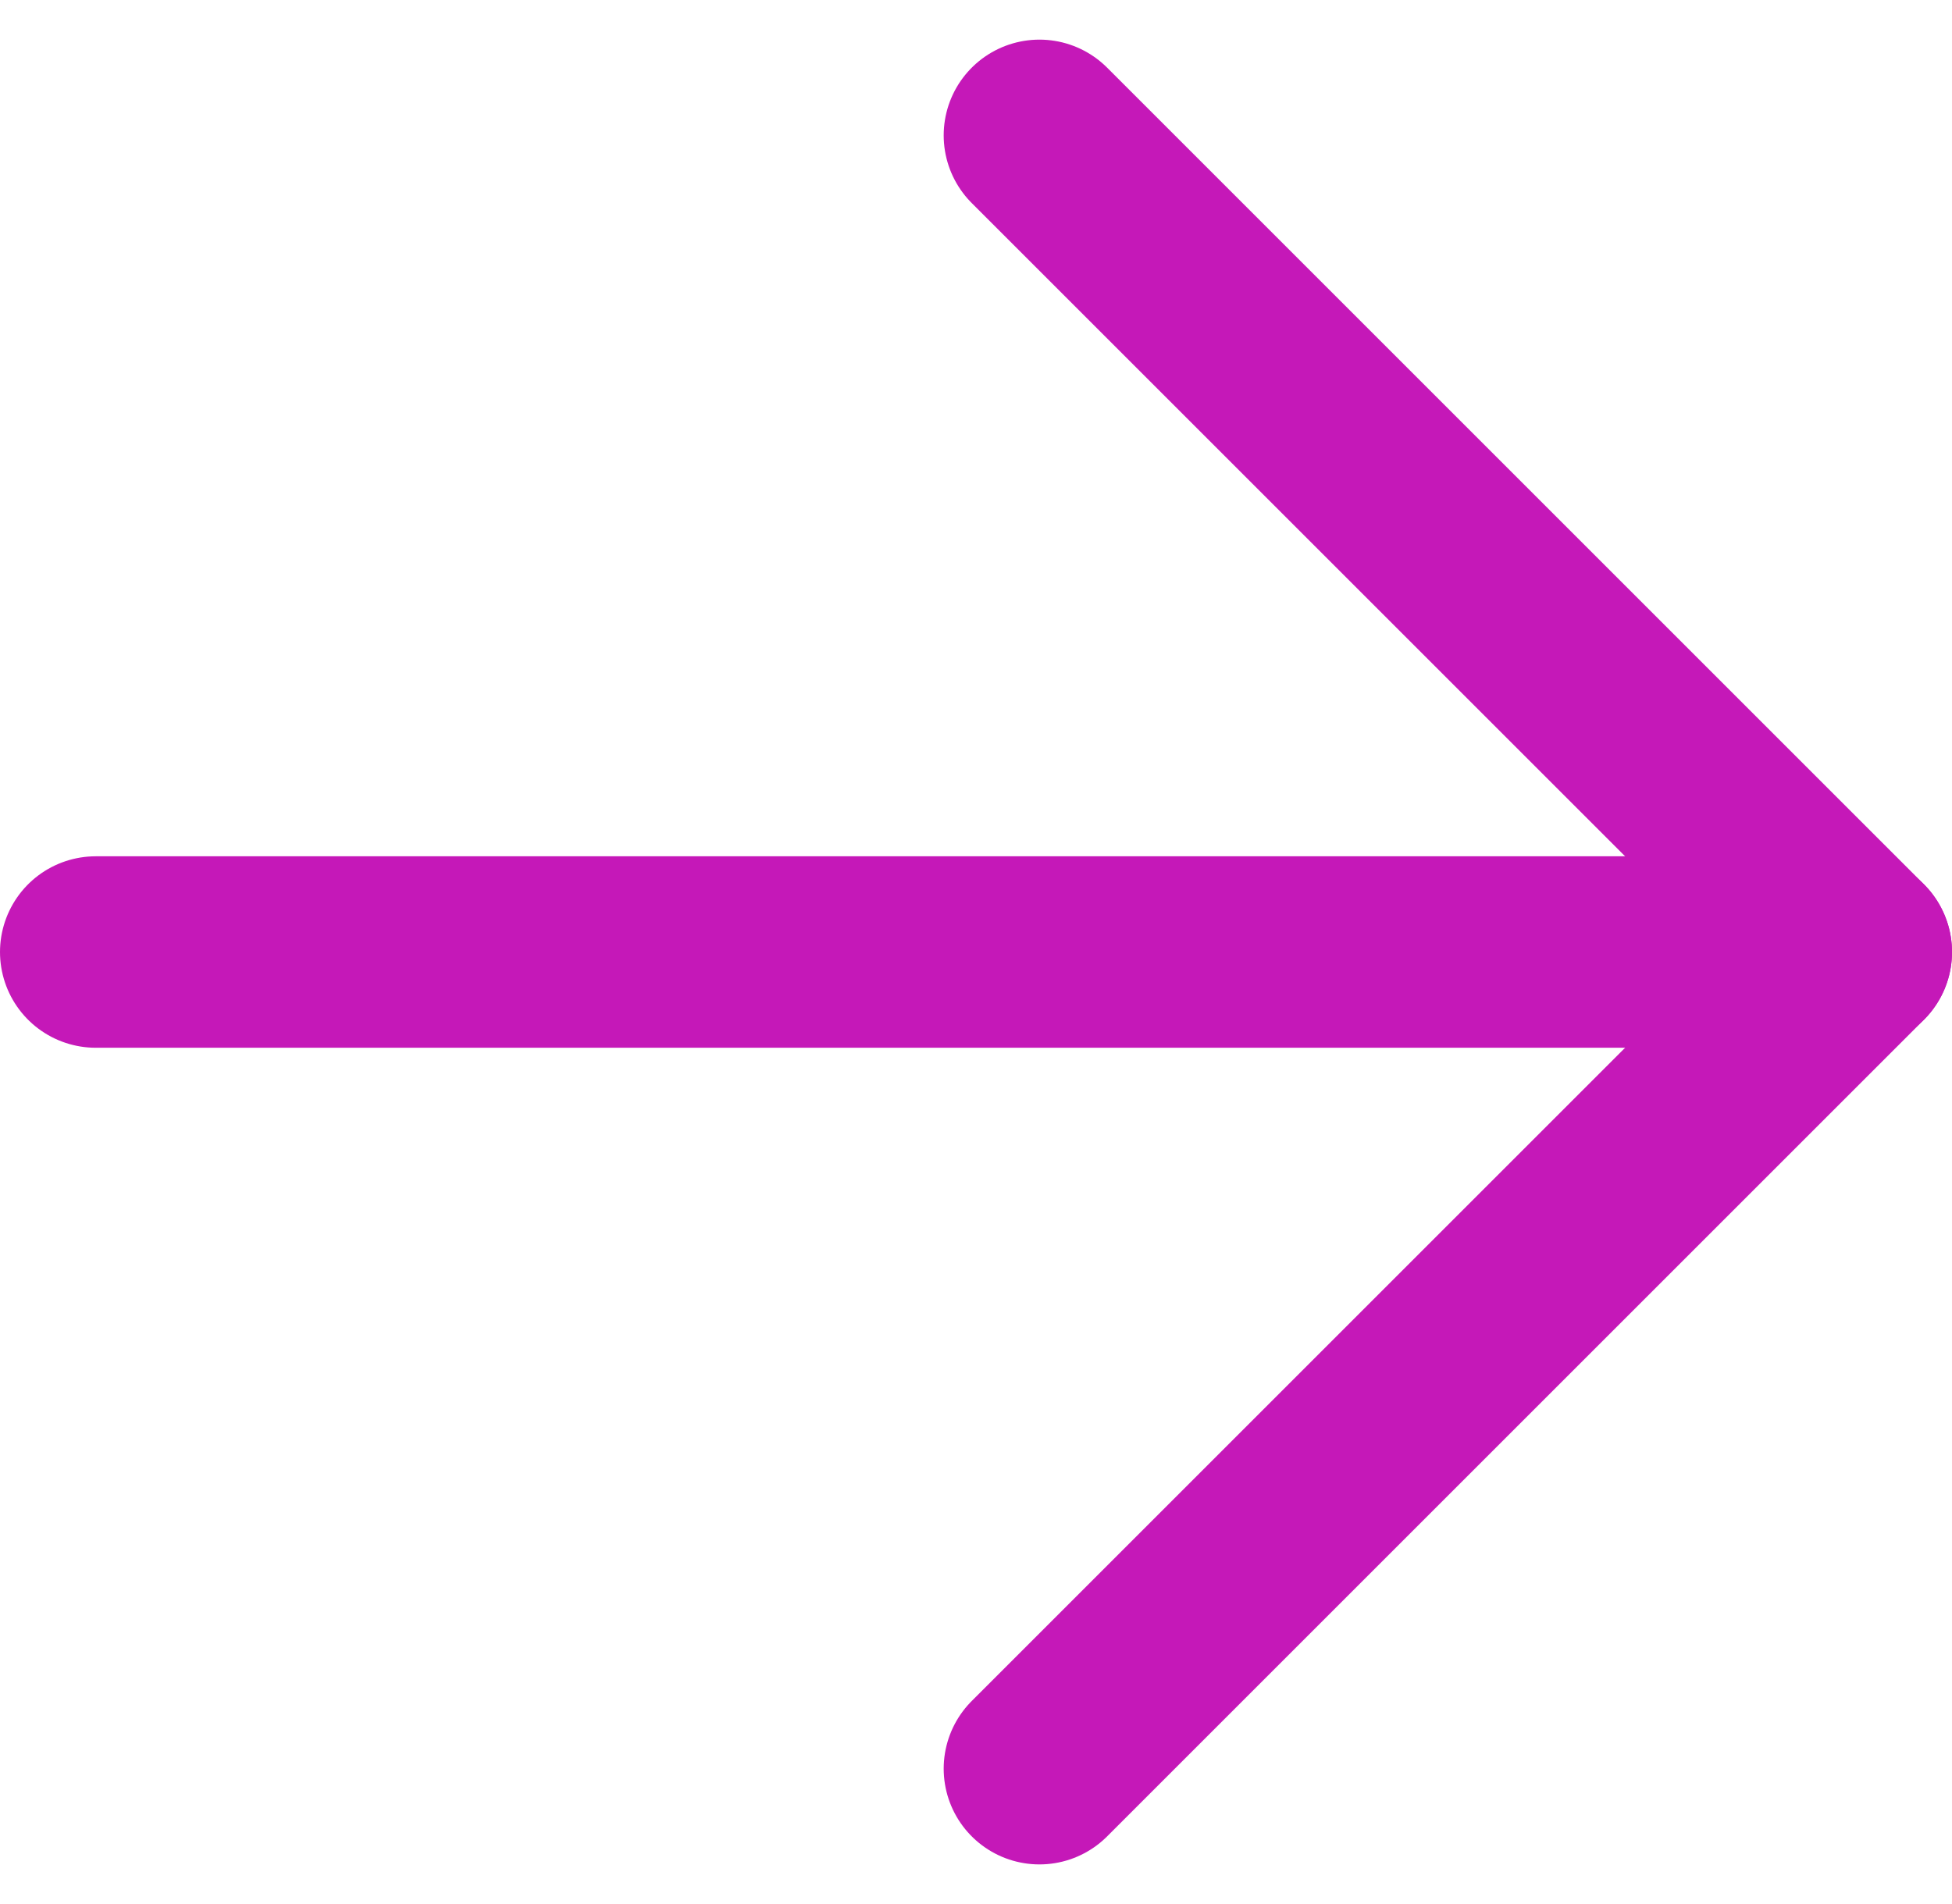 <svg xmlns="http://www.w3.org/2000/svg" width="20.387" height="19.891" viewBox="0 0 20.387 19.891">
  <g id="Icon_feather-arrow-right" data-name="Icon feather-arrow-right" transform="translate(-4.036 -6.086)">
    <path id="Path_45" data-name="Path 45" d="M7.5,18H25.887" transform="translate(-2.464 -1.969)" fill="none" stroke="#c518b8" stroke-linecap="round" stroke-linejoin="round" stroke-width="2"/>
    <path id="Path_46" data-name="Path 46" d="M18,7.5l8.531,8.531L18,24.562" transform="translate(-3.108)" fill="none" stroke="#c518b8" stroke-linecap="round" stroke-linejoin="round" stroke-width="2"/>
  </g>
</svg>
